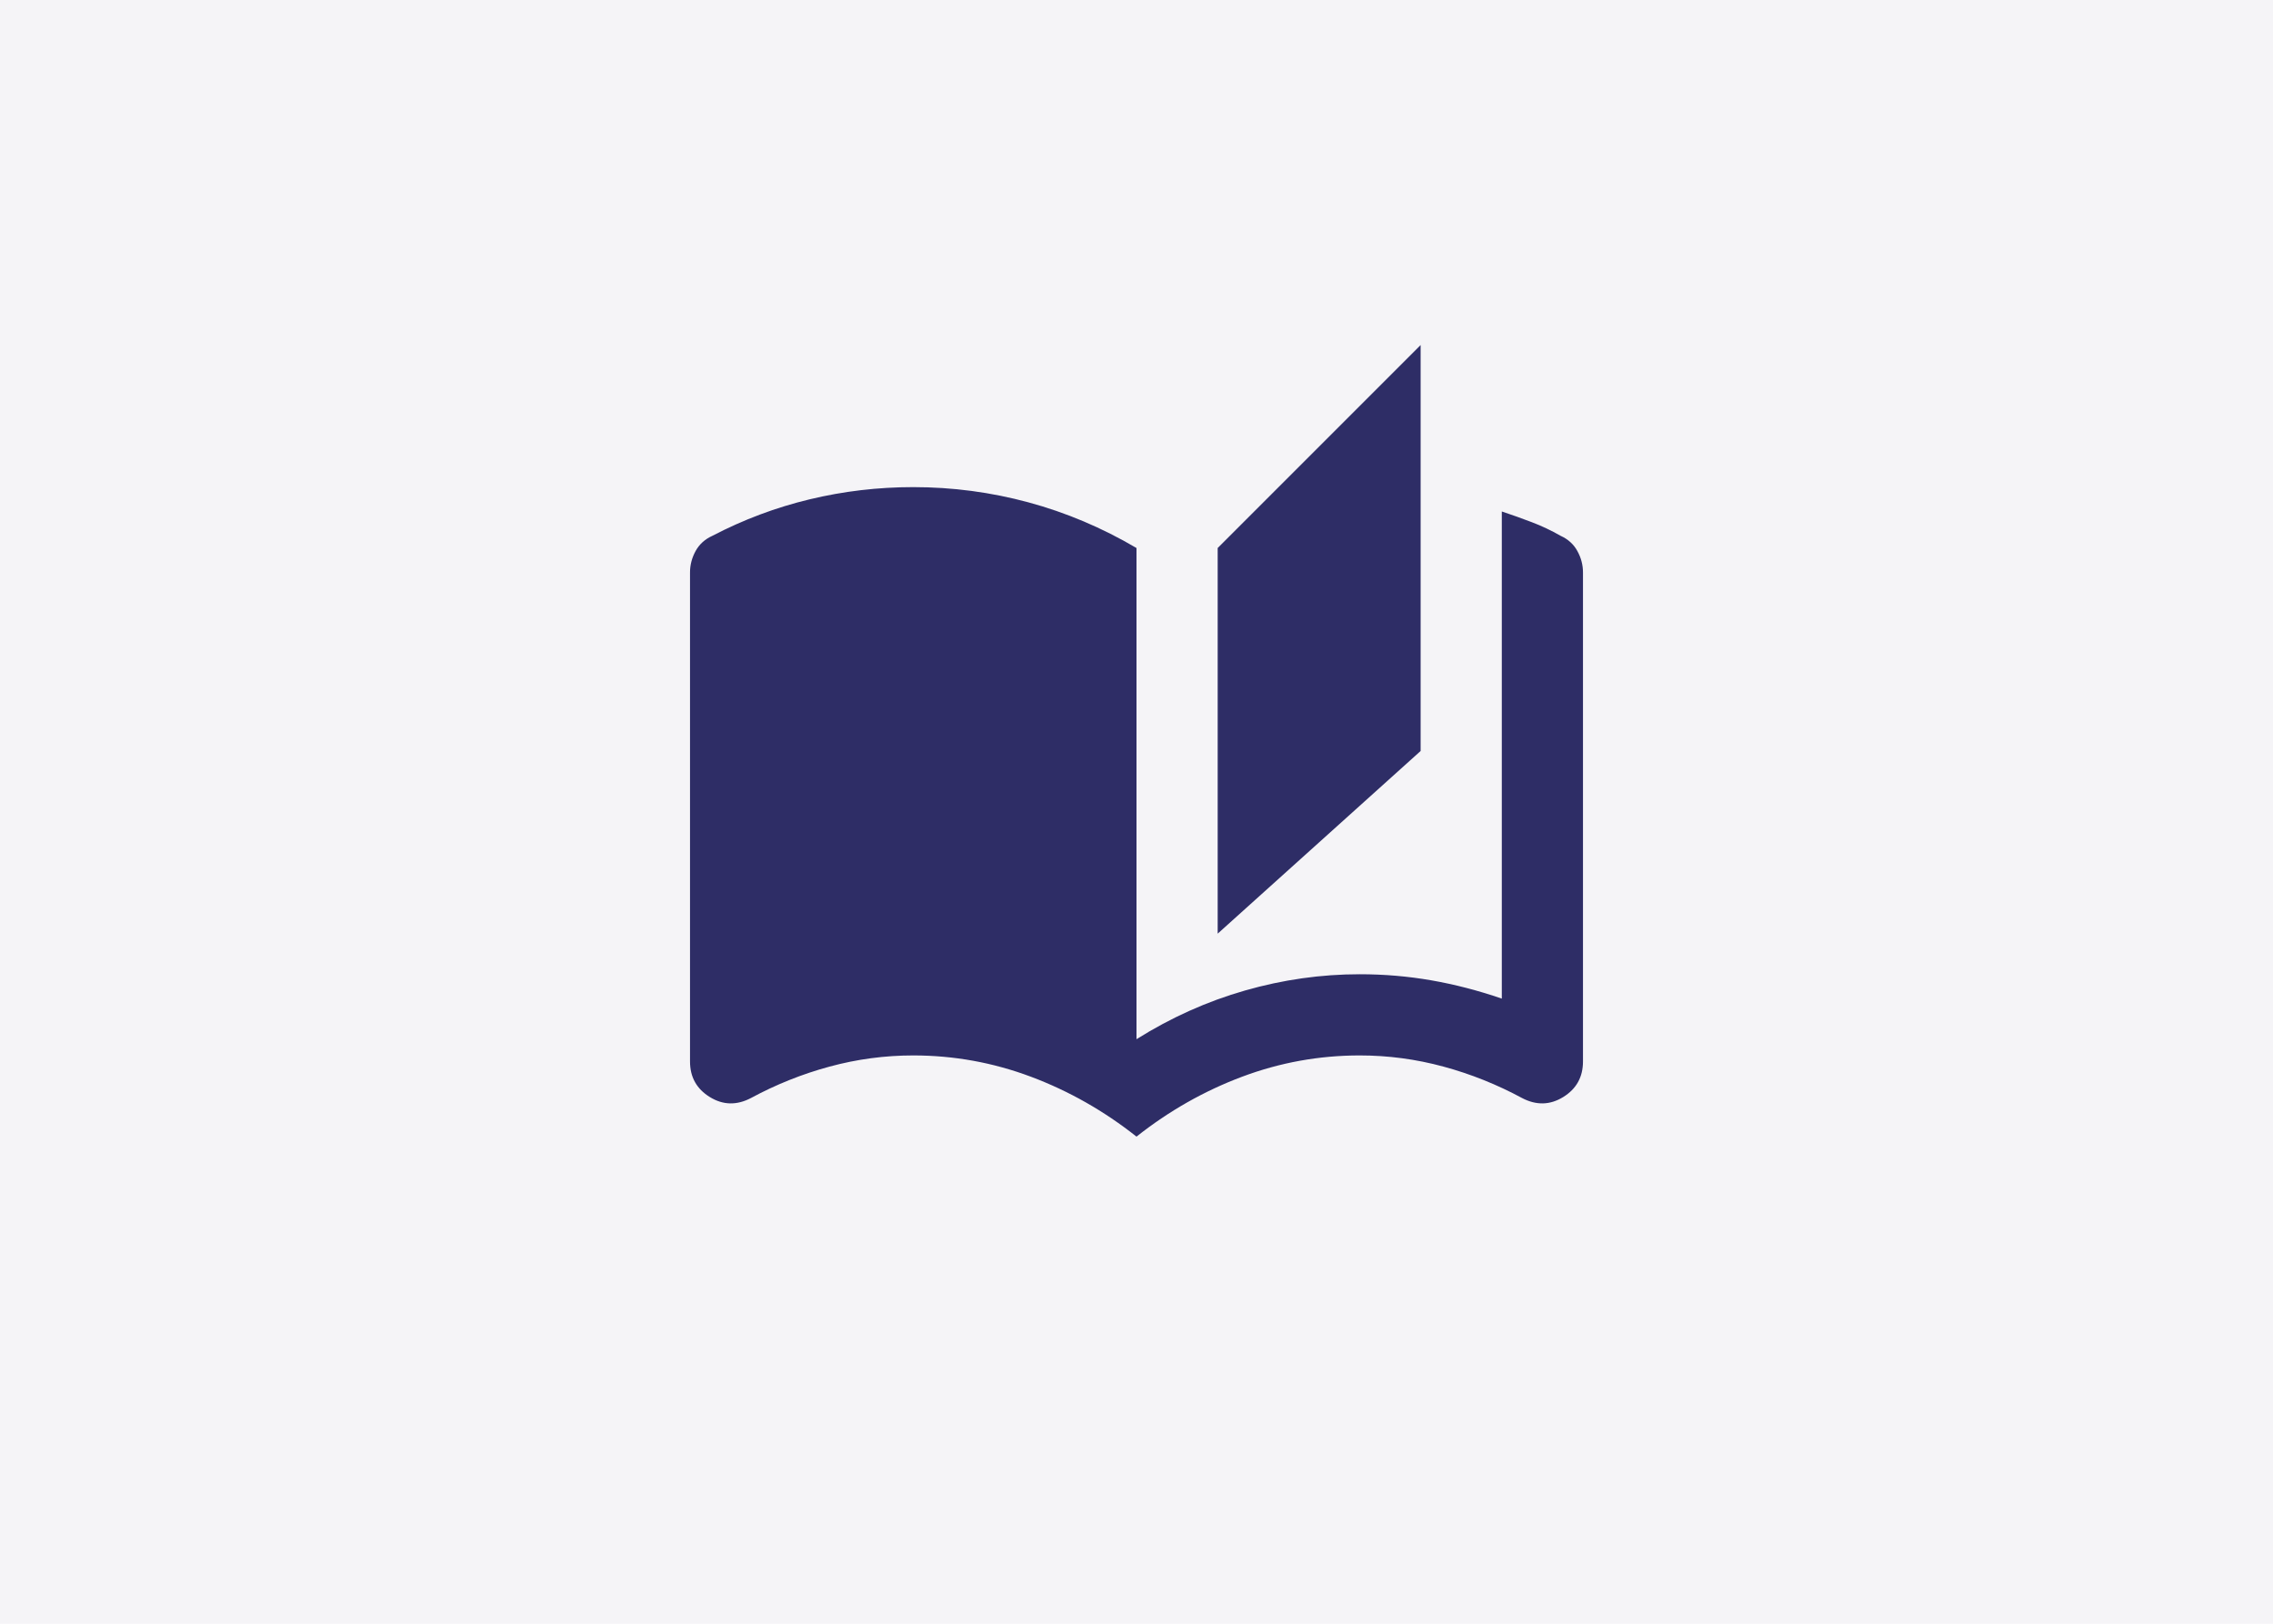 <?xml version="1.0" encoding="UTF-8"?> <svg xmlns="http://www.w3.org/2000/svg" width="56" height="40" viewBox="0 0 56 40" fill="none"><rect width="56" height="40" fill="#F5F4F7"></rect><path d="M28 28C27.2 27.367 26.333 26.875 25.4 26.525C24.467 26.175 23.5 26 22.5 26C21.8 26 21.113 26.092 20.438 26.275C19.762 26.458 19.117 26.717 18.5 27.05C18.15 27.233 17.812 27.225 17.488 27.025C17.163 26.825 17 26.533 17 26.15V14.1C17 13.917 17.046 13.742 17.137 13.575C17.229 13.408 17.367 13.283 17.55 13.2C18.317 12.8 19.117 12.5 19.95 12.3C20.783 12.1 21.633 12 22.5 12C23.467 12 24.413 12.125 25.337 12.375C26.262 12.625 27.15 13 28 13.5V25.6C28.85 25.067 29.742 24.667 30.675 24.4C31.608 24.133 32.55 24 33.5 24C34.1 24 34.688 24.05 35.263 24.15C35.837 24.25 36.417 24.4 37 24.6V12.6C37.25 12.683 37.496 12.771 37.737 12.863C37.979 12.954 38.217 13.067 38.45 13.2C38.633 13.283 38.771 13.408 38.862 13.575C38.954 13.742 39 13.917 39 14.1V26.15C39 26.533 38.837 26.825 38.513 27.025C38.188 27.225 37.85 27.233 37.5 27.05C36.883 26.717 36.237 26.458 35.562 26.275C34.888 26.092 34.2 26 33.5 26C32.5 26 31.533 26.175 30.6 26.525C29.667 26.875 28.8 27.367 28 28ZM30 23V13.5L35 8.5V18.5L30 23Z" fill="#2E2D66"></path></svg> 
